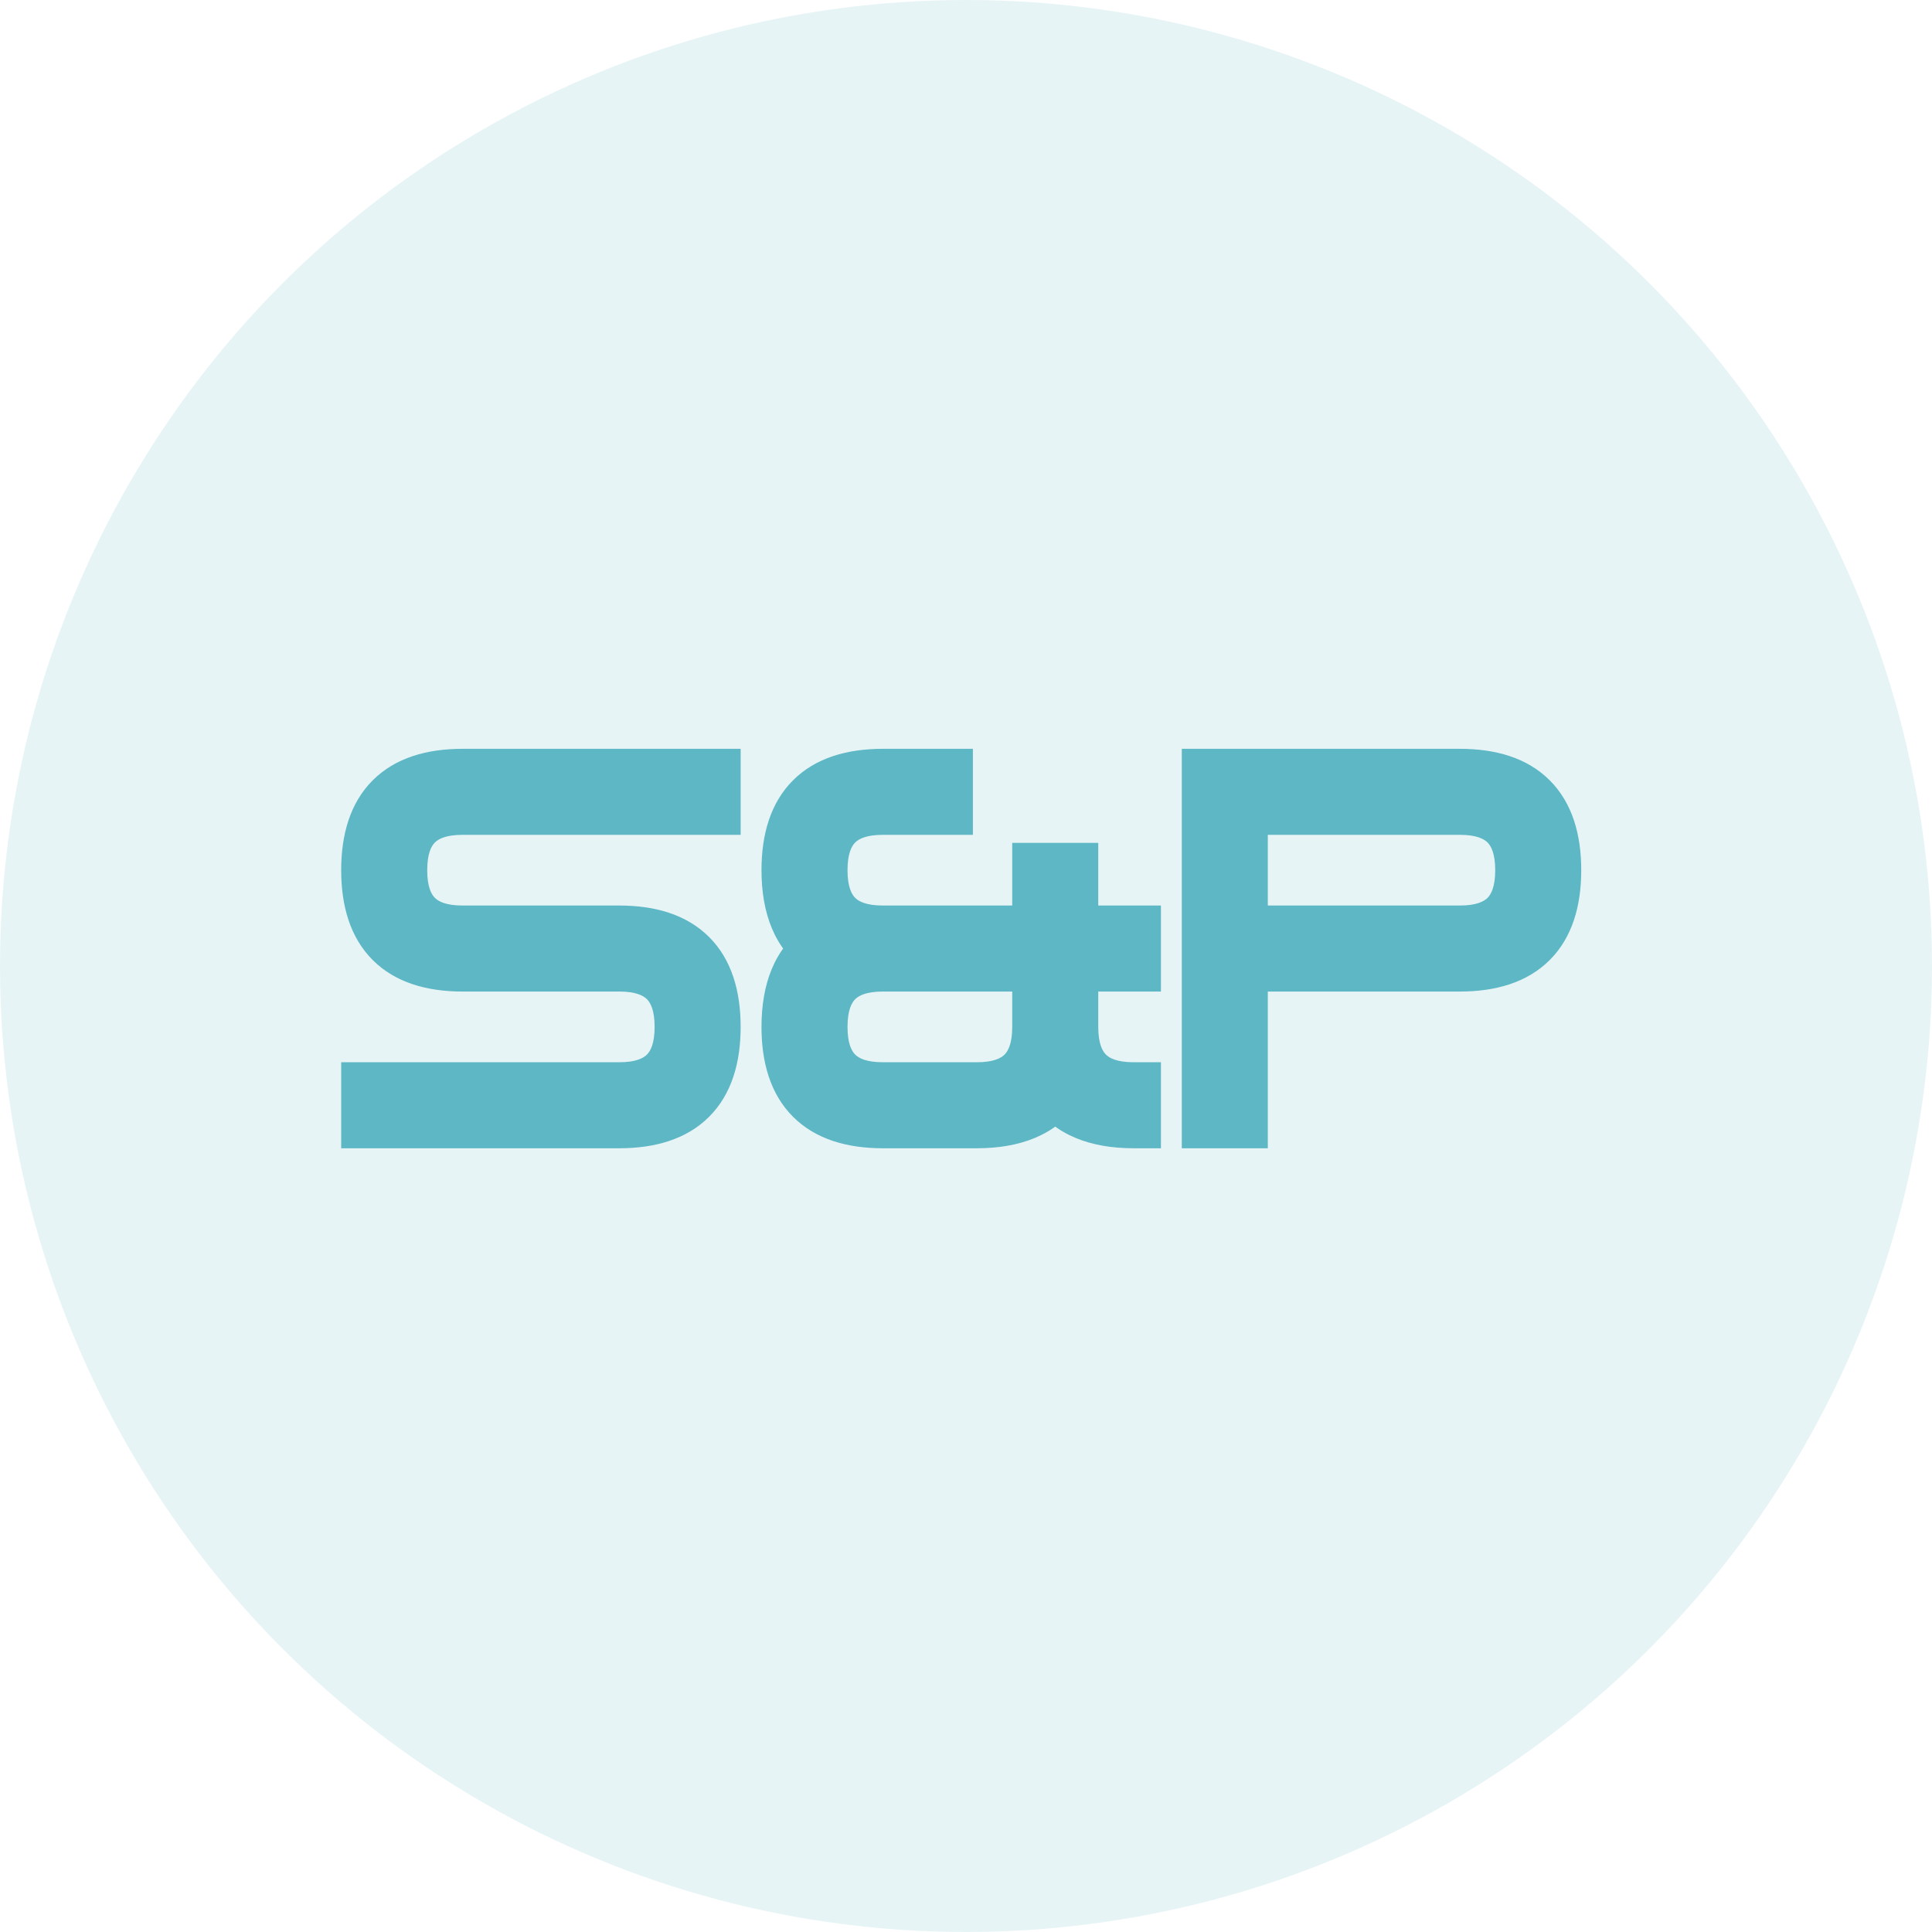 <svg width="212" height="212" viewBox="0 0 212 212" fill="none" xmlns="http://www.w3.org/2000/svg">
<circle cx="106" cy="106" r="106" fill="#5DB7C4" fill-opacity="0.15"/>
<path d="M50.757 85.168H78.272V88.607H50.757C46.172 88.607 43.879 90.9 43.879 95.486C43.879 100.071 46.172 102.364 50.757 102.364H67.954C74.832 102.364 78.272 105.803 78.272 112.682C78.272 119.561 74.832 123 67.954 123H40.439V119.561H67.954C72.54 119.561 74.832 117.268 74.832 112.682C74.832 108.096 72.54 105.803 67.954 105.803H50.757C43.879 105.803 40.439 102.364 40.439 95.486C40.439 88.607 43.879 85.168 50.757 85.168ZM96.877 85.168H103.756V88.607H96.877C92.291 88.607 89.998 90.9 89.998 95.486C89.998 100.071 92.291 102.364 96.877 102.364H114.073V95.486H117.513V102.364H124.391V105.803H117.513V112.682C117.513 117.268 119.806 119.561 124.391 119.561V123C120.31 123 117.444 121.796 115.793 119.389C114.142 121.796 111.276 123 107.195 123H96.877C89.998 123 86.559 119.561 86.559 112.682C86.559 108.601 87.763 105.735 90.17 104.084C87.763 102.433 86.559 99.567 86.559 95.486C86.559 88.607 89.998 85.168 96.877 85.168ZM96.877 119.561H107.195C111.781 119.561 114.073 117.268 114.073 112.682V105.803H96.877C92.291 105.803 89.998 108.096 89.998 112.682C89.998 117.268 92.291 119.561 96.877 119.561ZM160.193 85.168C167.072 85.168 170.511 88.607 170.511 95.486C170.511 102.364 167.072 105.803 160.193 105.803H136.118V123H132.679V85.168H160.193ZM160.193 88.607H136.118V102.364H160.193C164.779 102.364 167.072 100.071 167.072 95.486C167.072 90.9 164.779 88.607 160.193 88.607Z" fill="#5DB7C4"/>
<path d="M78.272 85.168H81.272V82.168H78.272V85.168ZM78.272 88.607V91.607H81.272V88.607H78.272ZM40.439 123H37.439V126H40.439V123ZM40.439 119.561V116.561H37.439V119.561H40.439ZM50.757 88.168H78.272V82.168H50.757V88.168ZM75.272 85.168V88.607H81.272V85.168H75.272ZM78.272 85.607H50.757V91.607H78.272V85.607ZM50.757 85.607C48.002 85.607 45.384 86.298 43.477 88.205C41.569 90.113 40.879 92.73 40.879 95.486H46.879C46.879 93.655 47.334 92.833 47.72 92.448C48.105 92.062 48.927 91.607 50.757 91.607V85.607ZM40.879 95.486C40.879 98.241 41.569 100.858 43.477 102.766C45.384 104.673 48.002 105.364 50.757 105.364V99.364C48.927 99.364 48.105 98.909 47.72 98.523C47.334 98.138 46.879 97.316 46.879 95.486H40.879ZM50.757 105.364H67.954V99.364H50.757V105.364ZM67.954 105.364C70.931 105.364 72.612 106.106 73.571 107.065C74.529 108.024 75.272 109.705 75.272 112.682H81.272C81.272 108.78 80.294 105.303 77.814 102.822C75.333 100.342 71.856 99.364 67.954 99.364V105.364ZM75.272 112.682C75.272 115.659 74.529 117.341 73.571 118.299C72.612 119.258 70.931 120 67.954 120V126C71.856 126 75.333 125.023 77.814 122.542C80.294 120.061 81.272 116.584 81.272 112.682H75.272ZM67.954 120H40.439V126H67.954V120ZM43.439 123V119.561H37.439V123H43.439ZM40.439 122.561H67.954V116.561H40.439V122.561ZM67.954 122.561C70.709 122.561 73.326 121.87 75.234 119.962C77.141 118.055 77.832 115.437 77.832 112.682H71.832C71.832 114.513 71.377 115.334 70.991 115.72C70.606 116.105 69.784 116.561 67.954 116.561V122.561ZM77.832 112.682C77.832 109.927 77.141 107.309 75.234 105.402C73.326 103.494 70.709 102.803 67.954 102.803V108.803C69.784 108.803 70.606 109.259 70.991 109.644C71.377 110.03 71.832 110.852 71.832 112.682H77.832ZM67.954 102.803H50.757V108.803H67.954V102.803ZM50.757 102.803C47.78 102.803 46.099 102.061 45.14 101.103C44.181 100.144 43.439 98.462 43.439 95.486H37.439C37.439 99.387 38.417 102.865 40.898 105.345C43.378 107.826 46.855 108.803 50.757 108.803V102.803ZM43.439 95.486C43.439 92.509 44.181 90.827 45.14 89.868C46.099 88.91 47.78 88.168 50.757 88.168V82.168C46.855 82.168 43.378 83.145 40.898 85.626C38.417 88.106 37.439 91.584 37.439 95.486H43.439ZM103.756 85.168H106.756V82.168H103.756V85.168ZM103.756 88.607V91.607H106.756V88.607H103.756ZM114.073 102.364V105.364H117.073V102.364H114.073ZM114.073 95.486V92.486H111.073V95.486H114.073ZM117.513 95.486H120.513V92.486H117.513V95.486ZM117.513 102.364H114.513V105.364H117.513V102.364ZM124.391 102.364H127.391V99.364H124.391V102.364ZM124.391 105.803V108.803H127.391V105.803H124.391ZM117.513 105.803V102.803H114.513V105.803H117.513ZM124.391 119.561H127.391V116.561H124.391V119.561ZM124.391 123V126H127.391V123H124.391ZM115.793 119.389L118.267 117.692L115.793 114.084L113.319 117.692L115.793 119.389ZM90.17 104.084L91.867 106.558L95.475 104.084L91.867 101.61L90.17 104.084ZM114.073 105.803H117.073V102.803H114.073V105.803ZM96.877 88.168H103.756V82.168H96.877V88.168ZM100.756 85.168V88.607H106.756V85.168H100.756ZM103.756 85.607H96.877V91.607H103.756V85.607ZM96.877 85.607C94.122 85.607 91.504 86.298 89.597 88.205C87.689 90.113 86.998 92.73 86.998 95.486H92.998C92.998 93.655 93.454 92.833 93.839 92.448C94.225 92.062 95.046 91.607 96.877 91.607V85.607ZM86.998 95.486C86.998 98.241 87.689 100.858 89.597 102.766C91.504 104.673 94.122 105.364 96.877 105.364V99.364C95.046 99.364 94.225 98.909 93.839 98.523C93.454 98.138 92.998 97.316 92.998 95.486H86.998ZM96.877 105.364H114.073V99.364H96.877V105.364ZM117.073 102.364V95.486H111.073V102.364H117.073ZM114.073 98.486H117.513V92.486H114.073V98.486ZM114.513 95.486V102.364H120.513V95.486H114.513ZM117.513 105.364H124.391V99.364H117.513V105.364ZM121.391 102.364V105.803H127.391V102.364H121.391ZM124.391 102.803H117.513V108.803H124.391V102.803ZM114.513 105.803V112.682H120.513V105.803H114.513ZM114.513 112.682C114.513 115.437 115.204 118.055 117.111 119.962C119.019 121.87 121.636 122.561 124.391 122.561V116.561C122.561 116.561 121.739 116.105 121.354 115.72C120.968 115.334 120.513 114.513 120.513 112.682H114.513ZM121.391 119.561V123H127.391V119.561H121.391ZM124.391 120C120.873 120 119.154 118.986 118.267 117.692L113.319 121.085C115.733 124.607 119.747 126 124.391 126V120ZM113.319 117.692C112.432 118.986 110.713 120 107.195 120V126C111.839 126 115.853 124.607 118.267 121.085L113.319 117.692ZM107.195 120H96.877V126H107.195V120ZM96.877 120C93.9 120 92.218 119.258 91.26 118.299C90.301 117.341 89.559 115.659 89.559 112.682H83.559C83.559 116.584 84.537 120.061 87.017 122.542C89.498 125.023 92.975 126 96.877 126V120ZM89.559 112.682C89.559 109.163 90.573 107.445 91.867 106.558L88.474 101.61C84.952 104.024 83.559 108.038 83.559 112.682H89.559ZM91.867 101.61C90.573 100.722 89.559 99.004 89.559 95.486H83.559C83.559 100.13 84.952 104.143 88.474 106.558L91.867 101.61ZM89.559 95.486C89.559 92.509 90.301 90.827 91.26 89.868C92.218 88.91 93.9 88.168 96.877 88.168V82.168C92.975 82.168 89.498 83.145 87.017 85.626C84.537 88.106 83.559 91.584 83.559 95.486H89.559ZM96.877 122.561H107.195V116.561H96.877V122.561ZM107.195 122.561C109.95 122.561 112.568 121.87 114.475 119.962C116.383 118.055 117.073 115.437 117.073 112.682H111.073C111.073 114.513 110.618 115.334 110.232 115.72C109.847 116.105 109.025 116.561 107.195 116.561V122.561ZM117.073 112.682V105.803H111.073V112.682H117.073ZM114.073 102.803H96.877V108.803H114.073V102.803ZM96.877 102.803C94.122 102.803 91.504 103.494 89.597 105.402C87.689 107.309 86.998 109.927 86.998 112.682H92.998C92.998 110.852 93.454 110.03 93.839 109.644C94.225 109.259 95.046 108.803 96.877 108.803V102.803ZM86.998 112.682C86.998 115.437 87.689 118.055 89.597 119.962C91.504 121.87 94.122 122.561 96.877 122.561V116.561C95.046 116.561 94.225 116.105 93.839 115.72C93.454 115.334 92.998 114.513 92.998 112.682H86.998ZM136.118 105.803V102.803H133.118V105.803H136.118ZM136.118 123V126H139.118V123H136.118ZM132.679 123H129.679V126H132.679V123ZM132.679 85.168V82.168H129.679V85.168H132.679ZM136.118 88.607V85.607H133.118V88.607H136.118ZM136.118 102.364H133.118V105.364H136.118V102.364ZM160.193 88.168C163.17 88.168 164.852 88.91 165.81 89.868C166.769 90.827 167.511 92.509 167.511 95.486H173.511C173.511 91.584 172.534 88.106 170.053 85.626C167.572 83.145 164.095 82.168 160.193 82.168V88.168ZM167.511 95.486C167.511 98.462 166.769 100.144 165.81 101.103C164.852 102.061 163.17 102.803 160.193 102.803V108.803C164.095 108.803 167.572 107.826 170.053 105.345C172.534 102.865 173.511 99.387 173.511 95.486H167.511ZM160.193 102.803H136.118V108.803H160.193V102.803ZM133.118 105.803V123H139.118V105.803H133.118ZM136.118 120H132.679V126H136.118V120ZM135.679 123V85.168H129.679V123H135.679ZM132.679 88.168H160.193V82.168H132.679V88.168ZM160.193 85.607H136.118V91.607H160.193V85.607ZM133.118 88.607V102.364H139.118V88.607H133.118ZM136.118 105.364H160.193V99.364H136.118V105.364ZM160.193 105.364C162.948 105.364 165.566 104.673 167.473 102.766C169.381 100.858 170.072 98.241 170.072 95.486H164.072C164.072 97.316 163.616 98.138 163.231 98.523C162.845 98.909 162.024 99.364 160.193 99.364V105.364ZM170.072 95.486C170.072 92.73 169.381 90.113 167.473 88.205C165.566 86.298 162.948 85.607 160.193 85.607V91.607C162.024 91.607 162.845 92.062 163.231 92.448C163.616 92.833 164.072 93.655 164.072 95.486H170.072Z" fill="#5DB7C4"/>
</svg>
